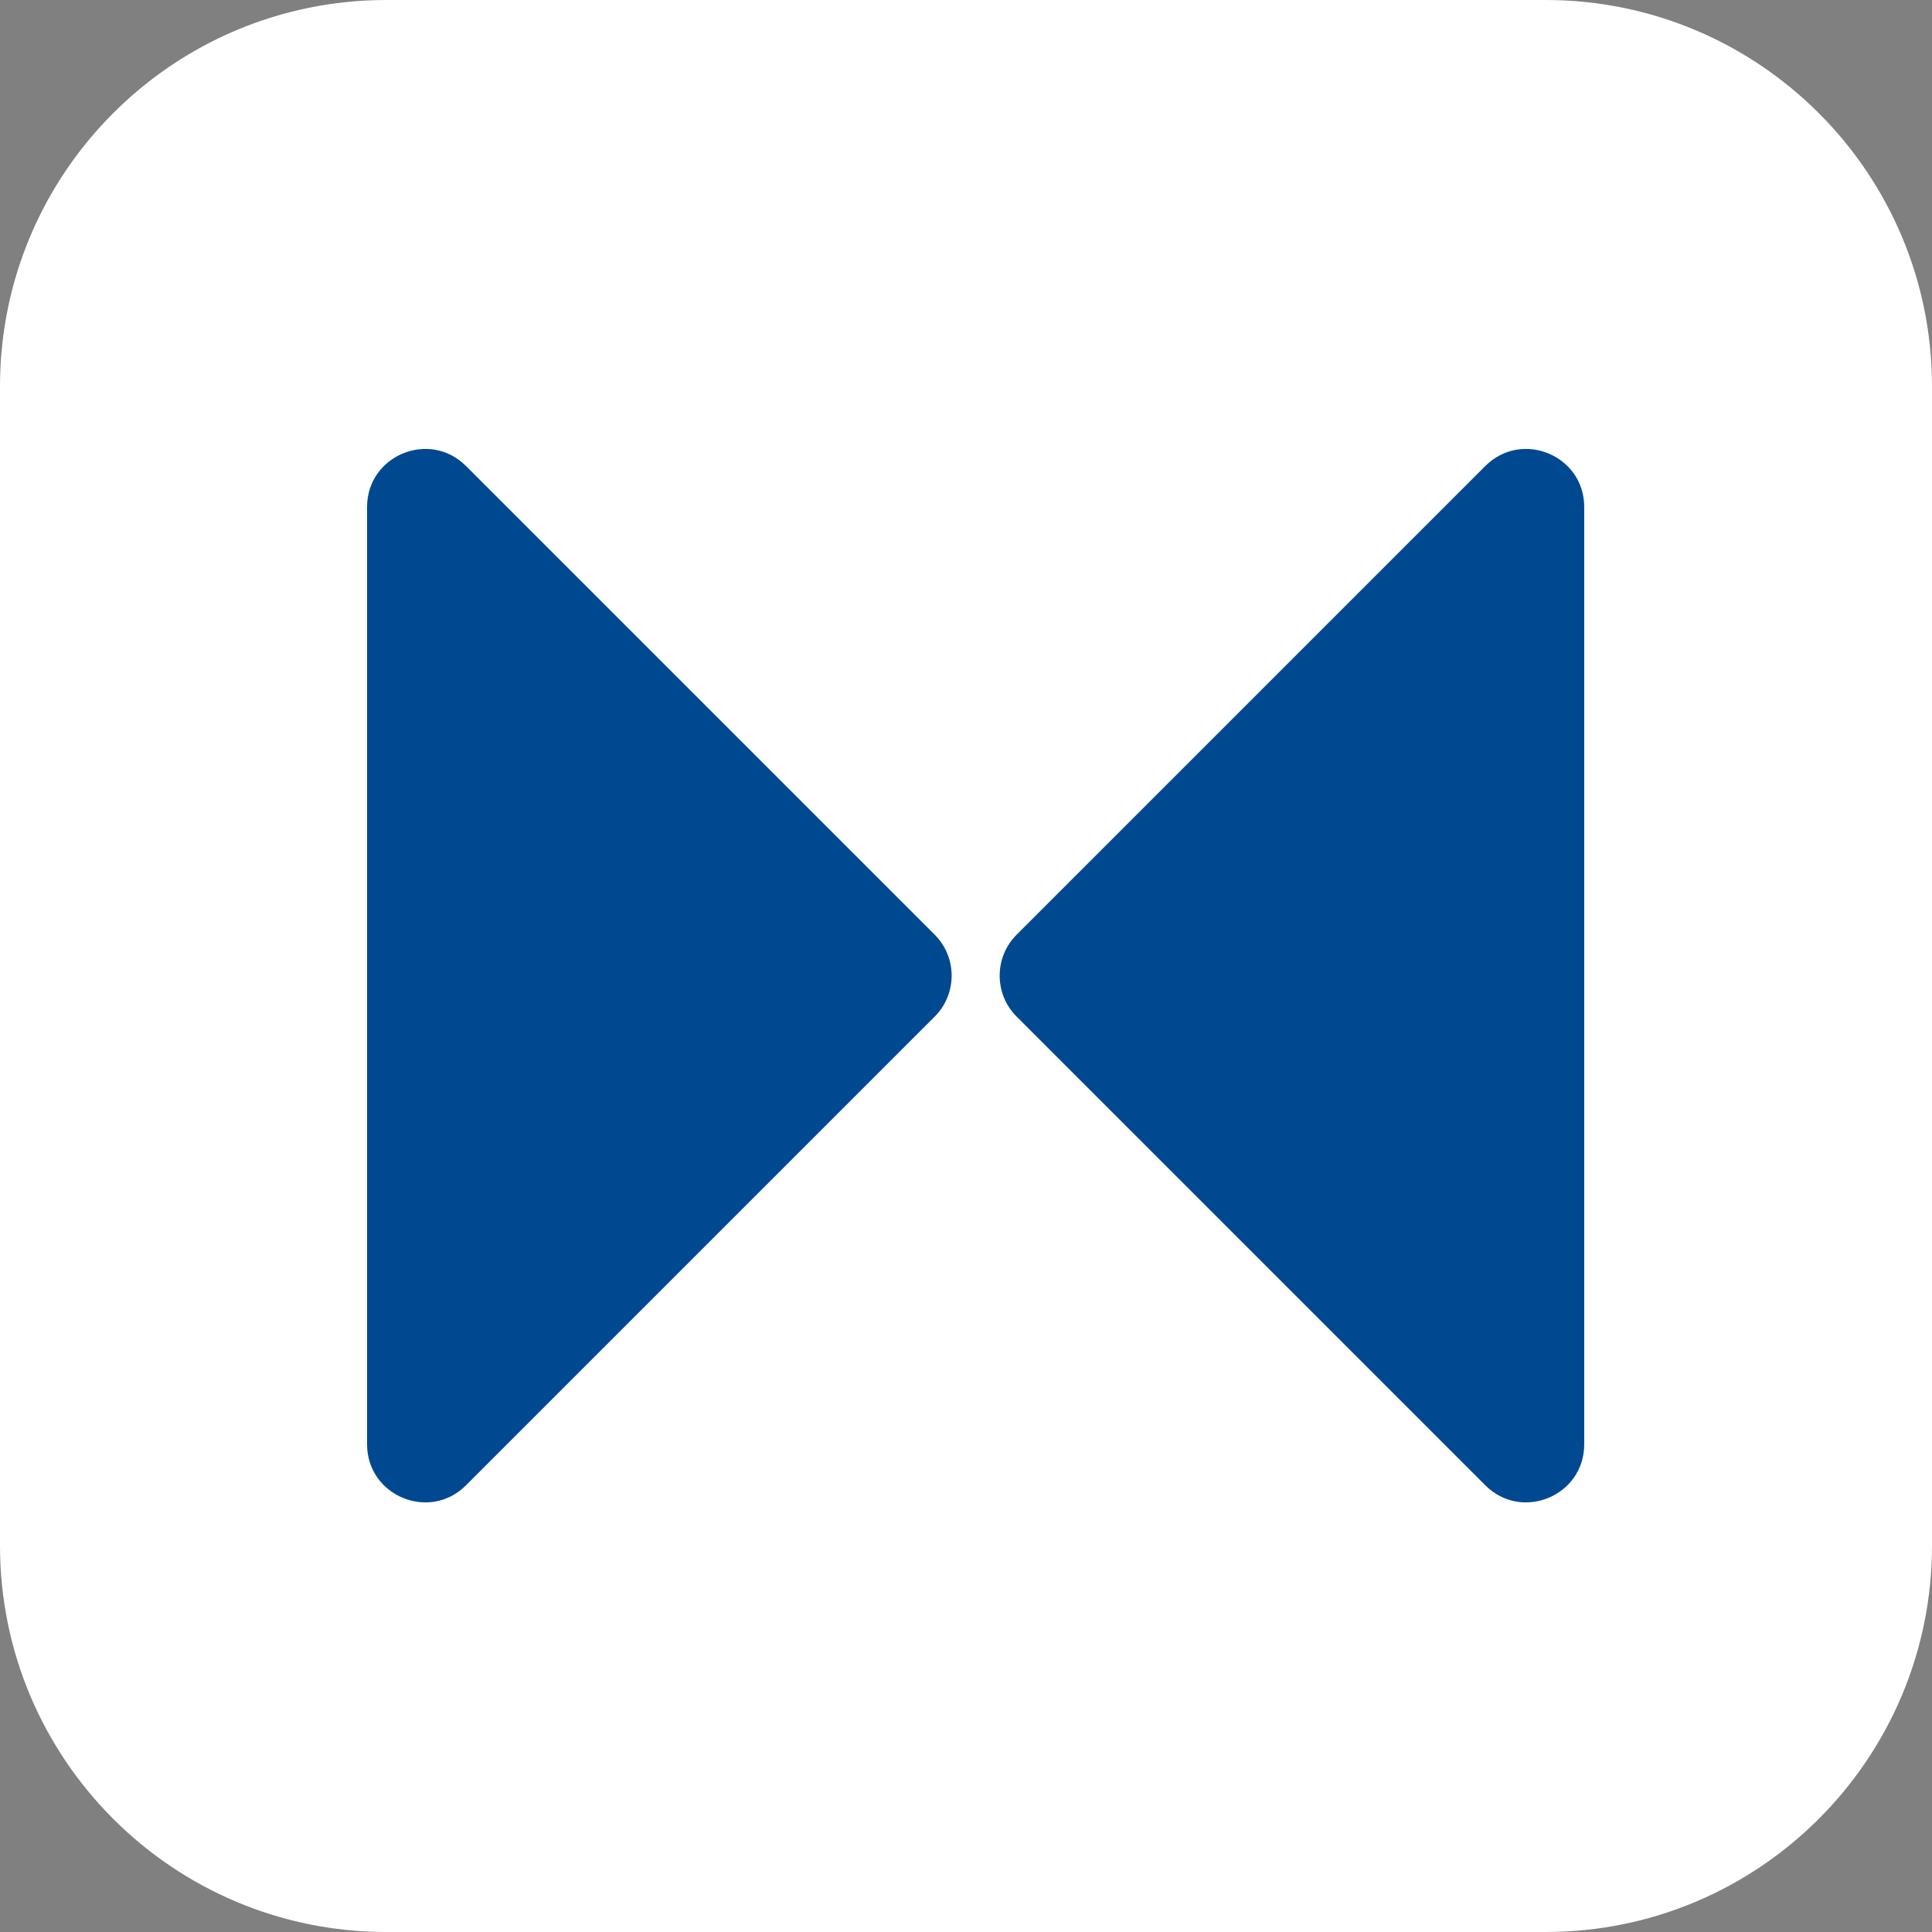 <svg xmlns="http://www.w3.org/2000/svg" version="1.1" xmlns:xlink="http://www.w3.org/1999/xlink" xmlns:svgjs="http://svgjs.com/svgjs" width="100" height="100"><rect width="100%" height="100%" fill="#808080" stroke="none"/><svg width="100" height="100" viewBox="0 0 100 100" fill="none" xmlns="http://www.w3.org/2000/svg">
<path d="M0 20C0 8.954 8.954 0 20 0H80C91.046 0 100 8.954 100 20V80C100 91.046 91.046 100 80 100H20C8.954 100 0 91.046 0 80V20Z" fill="white"></path>
<path fill-rule="evenodd" clip-rule="evenodd" d="M19 74.757C19 77.43 22.231 78.769 24.121 76.879L48.379 52.621C49.55 51.45 49.55 49.55 48.379 48.379L24.121 24.121C22.231 22.231 19 23.57 19 26.243L19 74.757ZM82 74.757C82 77.43 78.769 78.769 76.879 76.879L52.621 52.621C51.45 51.45 51.45 49.55 52.621 48.379L76.879 24.121C78.769 22.231 82 23.57 82 26.243L82 74.757Z" fill="#004990"></path>
</svg><style>@media (prefers-color-scheme: light) { :root { filter: none; } }
</style></svg>